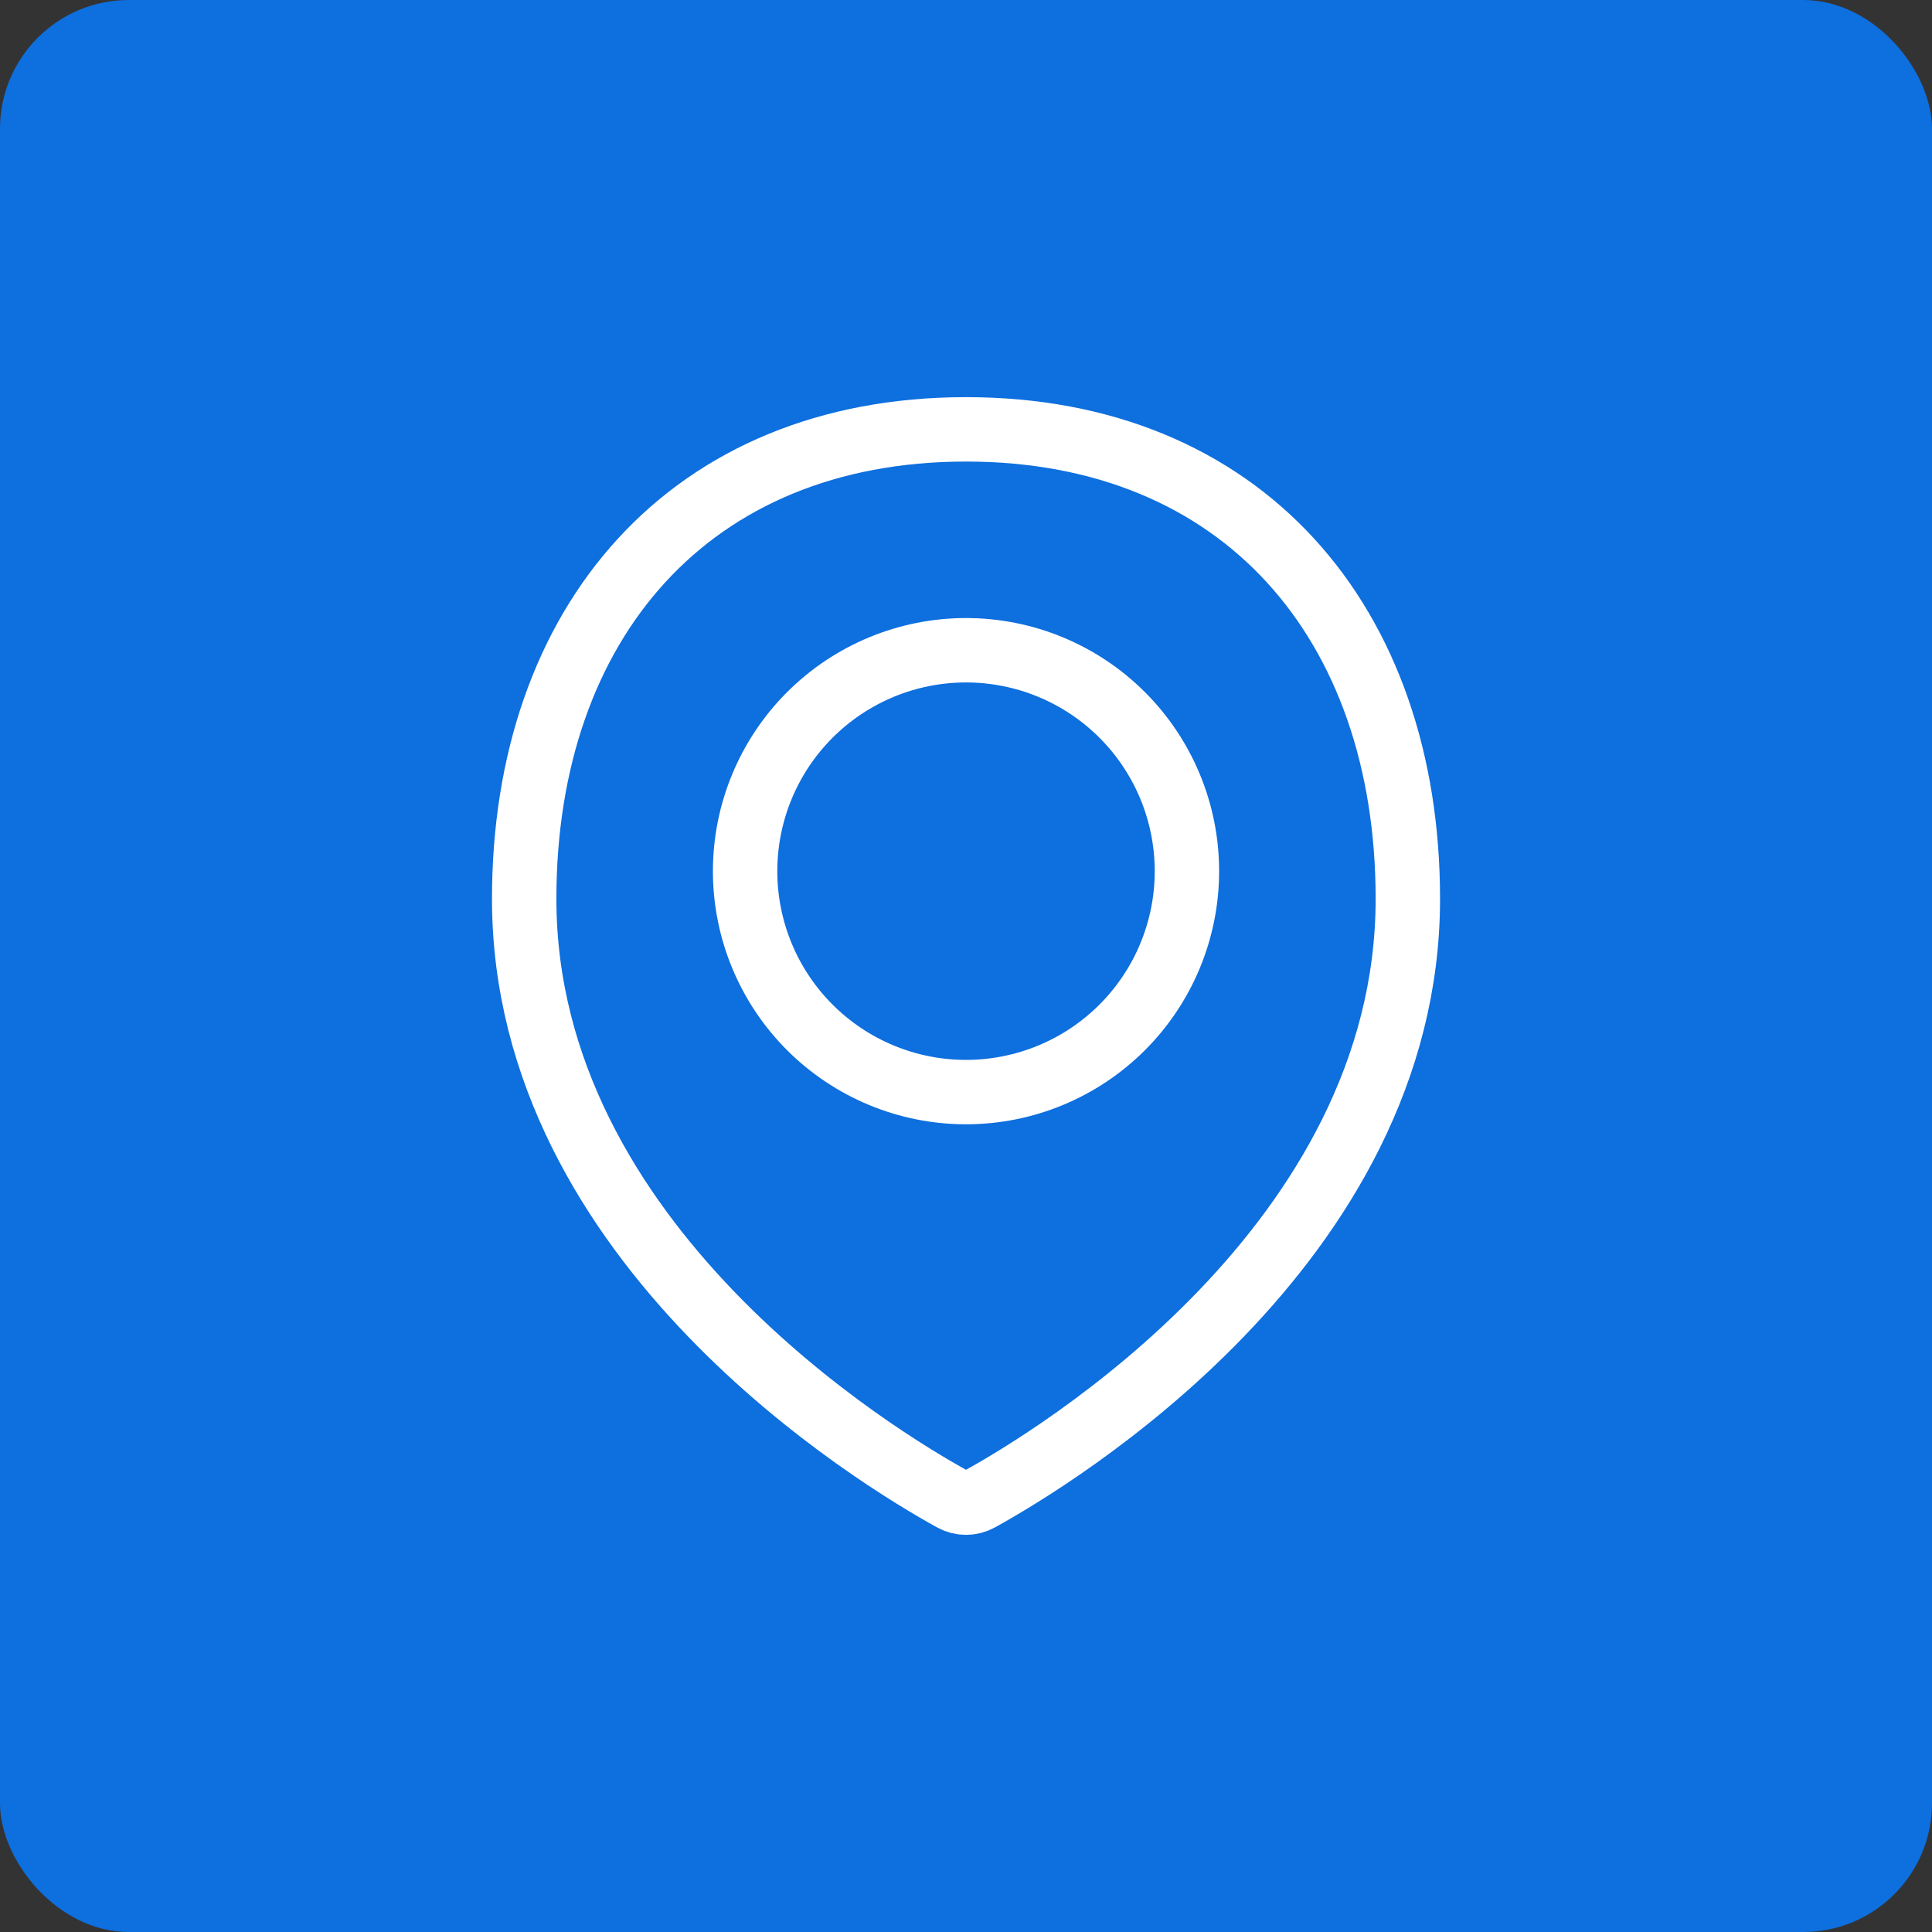 <svg width="60" height="60" viewBox="0 0 60 60" fill="none" xmlns="http://www.w3.org/2000/svg">
<rect x="0" y="0" width="60" height="60" fill="#333333" stroke="none"/>
<rect width="60" height="60" rx="4" fill="#0E6FDE"/>
<path d="M43.722 27.913C43.722 38.67 32.704 45.298 30.414 46.56C30.287 46.63 30.145 46.667 30 46.667C29.855 46.667 29.713 46.63 29.586 46.56C27.294 45.298 16.279 38.67 16.279 27.913C16.279 19.337 21.425 13.334 30.001 13.334C38.577 13.334 43.722 19.337 43.722 27.913Z" stroke="white" stroke-width="2" stroke-linecap="round" stroke-linejoin="round"/>
<path d="M23.14 27.055C23.14 28.875 23.863 30.62 25.149 31.906C26.436 33.193 28.181 33.916 30 33.916C31.82 33.916 33.565 33.193 34.852 31.906C36.138 30.62 36.861 28.875 36.861 27.055C36.861 25.235 36.138 23.49 34.852 22.204C33.565 20.917 31.82 20.194 30 20.194C28.181 20.194 26.436 20.917 25.149 22.204C23.863 23.49 23.14 25.235 23.14 27.055V27.055Z" stroke="white" stroke-width="2" stroke-linecap="round" stroke-linejoin="round"/>
</svg>
